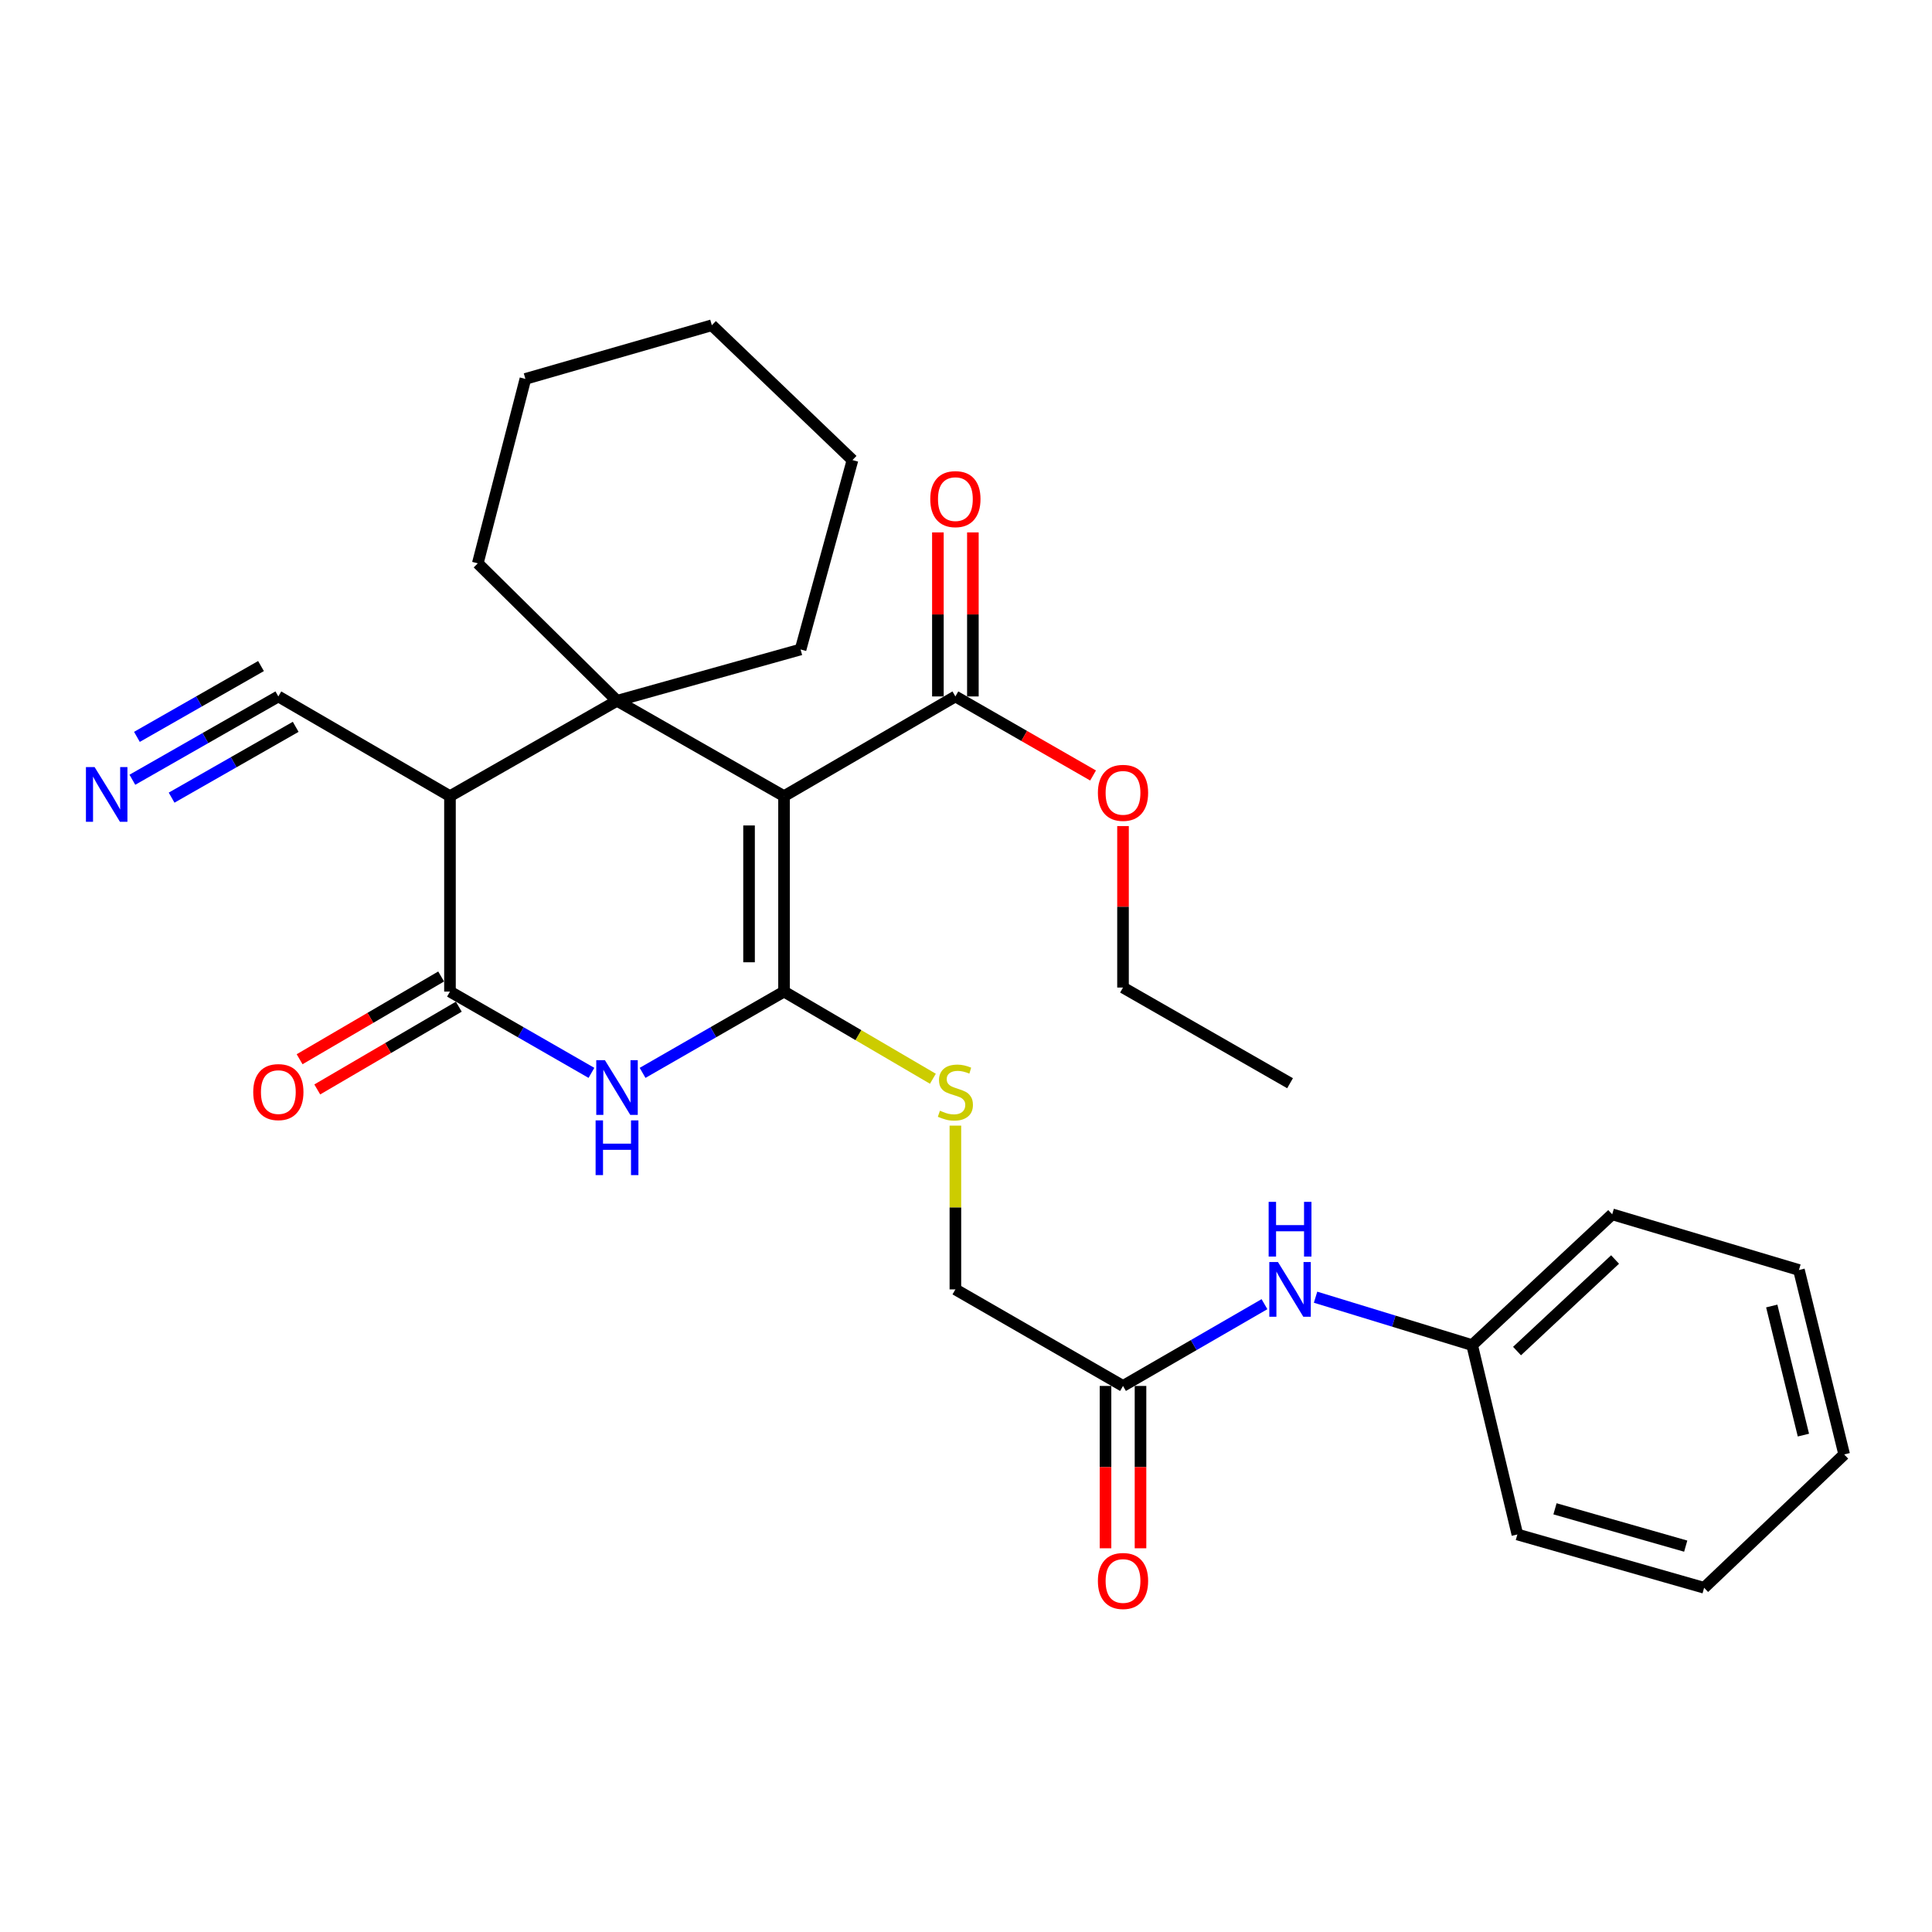 <?xml version='1.0' encoding='iso-8859-1'?>
<svg version='1.1' baseProfile='full'
              xmlns='http://www.w3.org/2000/svg'
                      xmlns:rdkit='http://www.rdkit.org/xml'
                      xmlns:xlink='http://www.w3.org/1999/xlink'
                  xml:space='preserve'
width='1000px' height='1000px' viewBox='0 0 1000 1000'>
<!-- END OF HEADER -->
<rect style='opacity:1.0;fill:#FFFFFF;stroke:none' width='1000' height='1000' x='0' y='0'> </rect>
<path class='bond-0' d='M 405.814,412.084 L 405.814,513.244' style='fill:none;fill-rule:evenodd;stroke:#000000;stroke-width:6px;stroke-linecap:butt;stroke-linejoin:miter;stroke-opacity:1' />
<path class='bond-0' d='M 387.704,427.258 L 387.704,498.07' style='fill:none;fill-rule:evenodd;stroke:#000000;stroke-width:6px;stroke-linecap:butt;stroke-linejoin:miter;stroke-opacity:1' />
<path class='bond-1' d='M 405.814,412.084 L 319.365,362.722' style='fill:none;fill-rule:evenodd;stroke:#000000;stroke-width:6px;stroke-linecap:butt;stroke-linejoin:miter;stroke-opacity:1' />
<path class='bond-5' d='M 405.814,412.084 L 494.508,360.478' style='fill:none;fill-rule:evenodd;stroke:#000000;stroke-width:6px;stroke-linecap:butt;stroke-linejoin:miter;stroke-opacity:1' />
<path class='bond-2' d='M 405.814,513.244 L 369.206,534.279' style='fill:none;fill-rule:evenodd;stroke:#000000;stroke-width:6px;stroke-linecap:butt;stroke-linejoin:miter;stroke-opacity:1' />
<path class='bond-2' d='M 369.206,534.279 L 332.598,555.315' style='fill:none;fill-rule:evenodd;stroke:#0000FF;stroke-width:6px;stroke-linecap:butt;stroke-linejoin:miter;stroke-opacity:1' />
<path class='bond-7' d='M 405.814,513.244 L 444.336,535.802' style='fill:none;fill-rule:evenodd;stroke:#000000;stroke-width:6px;stroke-linecap:butt;stroke-linejoin:miter;stroke-opacity:1' />
<path class='bond-7' d='M 444.336,535.802 L 482.858,558.36' style='fill:none;fill-rule:evenodd;stroke:#CCCC00;stroke-width:6px;stroke-linecap:butt;stroke-linejoin:miter;stroke-opacity:1' />
<path class='bond-3' d='M 319.365,362.722 L 232.905,412.084' style='fill:none;fill-rule:evenodd;stroke:#000000;stroke-width:6px;stroke-linecap:butt;stroke-linejoin:miter;stroke-opacity:1' />
<path class='bond-15' d='M 319.365,362.722 L 247.304,291.576' style='fill:none;fill-rule:evenodd;stroke:#000000;stroke-width:6px;stroke-linecap:butt;stroke-linejoin:miter;stroke-opacity:1' />
<path class='bond-16' d='M 319.365,362.722 L 414.377,336.159' style='fill:none;fill-rule:evenodd;stroke:#000000;stroke-width:6px;stroke-linecap:butt;stroke-linejoin:miter;stroke-opacity:1' />
<path class='bond-29' d='M 306.132,555.315 L 269.519,534.28' style='fill:none;fill-rule:evenodd;stroke:#0000FF;stroke-width:6px;stroke-linecap:butt;stroke-linejoin:miter;stroke-opacity:1' />
<path class='bond-29' d='M 269.519,534.28 L 232.905,513.244' style='fill:none;fill-rule:evenodd;stroke:#000000;stroke-width:6px;stroke-linecap:butt;stroke-linejoin:miter;stroke-opacity:1' />
<path class='bond-4' d='M 232.905,412.084 L 232.905,513.244' style='fill:none;fill-rule:evenodd;stroke:#000000;stroke-width:6px;stroke-linecap:butt;stroke-linejoin:miter;stroke-opacity:1' />
<path class='bond-6' d='M 232.905,412.084 L 144.071,360.478' style='fill:none;fill-rule:evenodd;stroke:#000000;stroke-width:6px;stroke-linecap:butt;stroke-linejoin:miter;stroke-opacity:1' />
<path class='bond-10' d='M 228.335,505.426 L 191.704,526.843' style='fill:none;fill-rule:evenodd;stroke:#000000;stroke-width:6px;stroke-linecap:butt;stroke-linejoin:miter;stroke-opacity:1' />
<path class='bond-10' d='M 191.704,526.843 L 155.073,548.26' style='fill:none;fill-rule:evenodd;stroke:#FF0000;stroke-width:6px;stroke-linecap:butt;stroke-linejoin:miter;stroke-opacity:1' />
<path class='bond-10' d='M 237.476,521.061 L 200.845,542.478' style='fill:none;fill-rule:evenodd;stroke:#000000;stroke-width:6px;stroke-linecap:butt;stroke-linejoin:miter;stroke-opacity:1' />
<path class='bond-10' d='M 200.845,542.478 L 164.214,563.895' style='fill:none;fill-rule:evenodd;stroke:#FF0000;stroke-width:6px;stroke-linecap:butt;stroke-linejoin:miter;stroke-opacity:1' />
<path class='bond-12' d='M 503.563,360.478 L 503.563,318.028' style='fill:none;fill-rule:evenodd;stroke:#000000;stroke-width:6px;stroke-linecap:butt;stroke-linejoin:miter;stroke-opacity:1' />
<path class='bond-12' d='M 503.563,318.028 L 503.563,275.578' style='fill:none;fill-rule:evenodd;stroke:#FF0000;stroke-width:6px;stroke-linecap:butt;stroke-linejoin:miter;stroke-opacity:1' />
<path class='bond-12' d='M 485.452,360.478 L 485.452,318.028' style='fill:none;fill-rule:evenodd;stroke:#000000;stroke-width:6px;stroke-linecap:butt;stroke-linejoin:miter;stroke-opacity:1' />
<path class='bond-12' d='M 485.452,318.028 L 485.452,275.578' style='fill:none;fill-rule:evenodd;stroke:#FF0000;stroke-width:6px;stroke-linecap:butt;stroke-linejoin:miter;stroke-opacity:1' />
<path class='bond-17' d='M 494.508,360.478 L 530.138,380.936' style='fill:none;fill-rule:evenodd;stroke:#000000;stroke-width:6px;stroke-linecap:butt;stroke-linejoin:miter;stroke-opacity:1' />
<path class='bond-17' d='M 530.138,380.936 L 565.768,401.393' style='fill:none;fill-rule:evenodd;stroke:#FF0000;stroke-width:6px;stroke-linecap:butt;stroke-linejoin:miter;stroke-opacity:1' />
<path class='bond-8' d='M 144.071,360.478 L 106.293,382.039' style='fill:none;fill-rule:evenodd;stroke:#000000;stroke-width:6px;stroke-linecap:butt;stroke-linejoin:miter;stroke-opacity:1' />
<path class='bond-8' d='M 106.293,382.039 L 68.515,403.6' style='fill:none;fill-rule:evenodd;stroke:#0000FF;stroke-width:6px;stroke-linecap:butt;stroke-linejoin:miter;stroke-opacity:1' />
<path class='bond-8' d='M 135.094,344.749 L 102.983,363.075' style='fill:none;fill-rule:evenodd;stroke:#000000;stroke-width:6px;stroke-linecap:butt;stroke-linejoin:miter;stroke-opacity:1' />
<path class='bond-8' d='M 102.983,363.075 L 70.871,381.402' style='fill:none;fill-rule:evenodd;stroke:#0000FF;stroke-width:6px;stroke-linecap:butt;stroke-linejoin:miter;stroke-opacity:1' />
<path class='bond-8' d='M 153.048,376.208 L 120.937,394.534' style='fill:none;fill-rule:evenodd;stroke:#000000;stroke-width:6px;stroke-linecap:butt;stroke-linejoin:miter;stroke-opacity:1' />
<path class='bond-8' d='M 120.937,394.534 L 88.825,412.861' style='fill:none;fill-rule:evenodd;stroke:#0000FF;stroke-width:6px;stroke-linecap:butt;stroke-linejoin:miter;stroke-opacity:1' />
<path class='bond-14' d='M 494.508,582.617 L 494.508,625.003' style='fill:none;fill-rule:evenodd;stroke:#CCCC00;stroke-width:6px;stroke-linecap:butt;stroke-linejoin:miter;stroke-opacity:1' />
<path class='bond-14' d='M 494.508,625.003 L 494.508,667.388' style='fill:none;fill-rule:evenodd;stroke:#000000;stroke-width:6px;stroke-linecap:butt;stroke-linejoin:miter;stroke-opacity:1' />
<path class='bond-9' d='M 581.269,717.364 L 494.508,667.388' style='fill:none;fill-rule:evenodd;stroke:#000000;stroke-width:6px;stroke-linecap:butt;stroke-linejoin:miter;stroke-opacity:1' />
<path class='bond-11' d='M 581.269,717.364 L 617.881,696.202' style='fill:none;fill-rule:evenodd;stroke:#000000;stroke-width:6px;stroke-linecap:butt;stroke-linejoin:miter;stroke-opacity:1' />
<path class='bond-11' d='M 617.881,696.202 L 654.492,675.039' style='fill:none;fill-rule:evenodd;stroke:#0000FF;stroke-width:6px;stroke-linecap:butt;stroke-linejoin:miter;stroke-opacity:1' />
<path class='bond-13' d='M 572.214,717.364 L 572.214,759.377' style='fill:none;fill-rule:evenodd;stroke:#000000;stroke-width:6px;stroke-linecap:butt;stroke-linejoin:miter;stroke-opacity:1' />
<path class='bond-13' d='M 572.214,759.377 L 572.214,801.39' style='fill:none;fill-rule:evenodd;stroke:#FF0000;stroke-width:6px;stroke-linecap:butt;stroke-linejoin:miter;stroke-opacity:1' />
<path class='bond-13' d='M 590.325,717.364 L 590.325,759.377' style='fill:none;fill-rule:evenodd;stroke:#000000;stroke-width:6px;stroke-linecap:butt;stroke-linejoin:miter;stroke-opacity:1' />
<path class='bond-13' d='M 590.325,759.377 L 590.325,801.39' style='fill:none;fill-rule:evenodd;stroke:#FF0000;stroke-width:6px;stroke-linecap:butt;stroke-linejoin:miter;stroke-opacity:1' />
<path class='bond-18' d='M 680.933,671.428 L 721.454,683.826' style='fill:none;fill-rule:evenodd;stroke:#0000FF;stroke-width:6px;stroke-linecap:butt;stroke-linejoin:miter;stroke-opacity:1' />
<path class='bond-18' d='M 721.454,683.826 L 761.976,696.225' style='fill:none;fill-rule:evenodd;stroke:#000000;stroke-width:6px;stroke-linecap:butt;stroke-linejoin:miter;stroke-opacity:1' />
<path class='bond-22' d='M 247.304,291.576 L 271.945,196.122' style='fill:none;fill-rule:evenodd;stroke:#000000;stroke-width:6px;stroke-linecap:butt;stroke-linejoin:miter;stroke-opacity:1' />
<path class='bond-23' d='M 414.377,336.159 L 441.241,238.139' style='fill:none;fill-rule:evenodd;stroke:#000000;stroke-width:6px;stroke-linecap:butt;stroke-linejoin:miter;stroke-opacity:1' />
<path class='bond-19' d='M 581.269,427.575 L 581.269,469.363' style='fill:none;fill-rule:evenodd;stroke:#FF0000;stroke-width:6px;stroke-linecap:butt;stroke-linejoin:miter;stroke-opacity:1' />
<path class='bond-19' d='M 581.269,469.363 L 581.269,511.151' style='fill:none;fill-rule:evenodd;stroke:#000000;stroke-width:6px;stroke-linecap:butt;stroke-linejoin:miter;stroke-opacity:1' />
<path class='bond-20' d='M 761.976,696.225 L 834.47,628.53' style='fill:none;fill-rule:evenodd;stroke:#000000;stroke-width:6px;stroke-linecap:butt;stroke-linejoin:miter;stroke-opacity:1' />
<path class='bond-20' d='M 785.211,699.307 L 835.957,651.921' style='fill:none;fill-rule:evenodd;stroke:#000000;stroke-width:6px;stroke-linecap:butt;stroke-linejoin:miter;stroke-opacity:1' />
<path class='bond-21' d='M 761.976,696.225 L 785.389,794.235' style='fill:none;fill-rule:evenodd;stroke:#000000;stroke-width:6px;stroke-linecap:butt;stroke-linejoin:miter;stroke-opacity:1' />
<path class='bond-24' d='M 581.269,511.151 L 667.729,560.674' style='fill:none;fill-rule:evenodd;stroke:#000000;stroke-width:6px;stroke-linecap:butt;stroke-linejoin:miter;stroke-opacity:1' />
<path class='bond-26' d='M 834.47,628.53 L 931.132,657.357' style='fill:none;fill-rule:evenodd;stroke:#000000;stroke-width:6px;stroke-linecap:butt;stroke-linejoin:miter;stroke-opacity:1' />
<path class='bond-25' d='M 785.389,794.235 L 882.051,821.834' style='fill:none;fill-rule:evenodd;stroke:#000000;stroke-width:6px;stroke-linecap:butt;stroke-linejoin:miter;stroke-opacity:1' />
<path class='bond-25' d='M 804.861,780.96 L 872.524,800.279' style='fill:none;fill-rule:evenodd;stroke:#000000;stroke-width:6px;stroke-linecap:butt;stroke-linejoin:miter;stroke-opacity:1' />
<path class='bond-30' d='M 271.945,196.122 L 368.446,168.351' style='fill:none;fill-rule:evenodd;stroke:#000000;stroke-width:6px;stroke-linecap:butt;stroke-linejoin:miter;stroke-opacity:1' />
<path class='bond-28' d='M 441.241,238.139 L 368.446,168.351' style='fill:none;fill-rule:evenodd;stroke:#000000;stroke-width:6px;stroke-linecap:butt;stroke-linejoin:miter;stroke-opacity:1' />
<path class='bond-27' d='M 882.051,821.834 L 954.545,752.811' style='fill:none;fill-rule:evenodd;stroke:#000000;stroke-width:6px;stroke-linecap:butt;stroke-linejoin:miter;stroke-opacity:1' />
<path class='bond-31' d='M 931.132,657.357 L 954.545,752.811' style='fill:none;fill-rule:evenodd;stroke:#000000;stroke-width:6px;stroke-linecap:butt;stroke-linejoin:miter;stroke-opacity:1' />
<path class='bond-31' d='M 917.055,675.989 L 933.444,742.807' style='fill:none;fill-rule:evenodd;stroke:#000000;stroke-width:6px;stroke-linecap:butt;stroke-linejoin:miter;stroke-opacity:1' />
<path  class='atom-3' d='M 313.105 548.758
L 322.385 563.758
Q 323.305 565.238, 324.785 567.918
Q 326.265 570.598, 326.345 570.758
L 326.345 548.758
L 330.105 548.758
L 330.105 577.078
L 326.225 577.078
L 316.265 560.678
Q 315.105 558.758, 313.865 556.558
Q 312.665 554.358, 312.305 553.678
L 312.305 577.078
L 308.625 577.078
L 308.625 548.758
L 313.105 548.758
' fill='#0000FF'/>
<path  class='atom-3' d='M 308.285 579.91
L 312.125 579.91
L 312.125 591.95
L 326.605 591.95
L 326.605 579.91
L 330.445 579.91
L 330.445 608.23
L 326.605 608.23
L 326.605 595.15
L 312.125 595.15
L 312.125 608.23
L 308.285 608.23
L 308.285 579.91
' fill='#0000FF'/>
<path  class='atom-8' d='M 486.508 574.902
Q 486.828 575.022, 488.148 575.582
Q 489.468 576.142, 490.908 576.502
Q 492.388 576.822, 493.828 576.822
Q 496.508 576.822, 498.068 575.542
Q 499.628 574.222, 499.628 571.942
Q 499.628 570.382, 498.828 569.422
Q 498.068 568.462, 496.868 567.942
Q 495.668 567.422, 493.668 566.822
Q 491.148 566.062, 489.628 565.342
Q 488.148 564.622, 487.068 563.102
Q 486.028 561.582, 486.028 559.022
Q 486.028 555.462, 488.428 553.262
Q 490.868 551.062, 495.668 551.062
Q 498.948 551.062, 502.668 552.622
L 501.748 555.702
Q 498.348 554.302, 495.788 554.302
Q 493.028 554.302, 491.508 555.462
Q 489.988 556.582, 490.028 558.542
Q 490.028 560.062, 490.788 560.982
Q 491.588 561.902, 492.708 562.422
Q 493.868 562.942, 495.788 563.542
Q 498.348 564.342, 499.868 565.142
Q 501.388 565.942, 502.468 567.582
Q 503.588 569.182, 503.588 571.942
Q 503.588 575.862, 500.948 577.982
Q 498.348 580.062, 493.988 580.062
Q 491.468 580.062, 489.548 579.502
Q 487.668 578.982, 485.428 578.062
L 486.508 574.902
' fill='#CCCC00'/>
<path  class='atom-9' d='M 48.957 397.029
L 58.237 412.029
Q 59.157 413.509, 60.637 416.189
Q 62.117 418.869, 62.197 419.029
L 62.197 397.029
L 65.957 397.029
L 65.957 425.349
L 62.077 425.349
L 52.117 408.949
Q 50.957 407.029, 49.717 404.829
Q 48.517 402.629, 48.157 401.949
L 48.157 425.349
L 44.477 425.349
L 44.477 397.029
L 48.957 397.029
' fill='#0000FF'/>
<path  class='atom-11' d='M 131.071 565.262
Q 131.071 558.462, 134.431 554.662
Q 137.791 550.862, 144.071 550.862
Q 150.351 550.862, 153.711 554.662
Q 157.071 558.462, 157.071 565.262
Q 157.071 572.142, 153.671 576.062
Q 150.271 579.942, 144.071 579.942
Q 137.831 579.942, 134.431 576.062
Q 131.071 572.182, 131.071 565.262
M 144.071 576.742
Q 148.391 576.742, 150.711 573.862
Q 153.071 570.942, 153.071 565.262
Q 153.071 559.702, 150.711 556.902
Q 148.391 554.062, 144.071 554.062
Q 139.751 554.062, 137.391 556.862
Q 135.071 559.662, 135.071 565.262
Q 135.071 570.982, 137.391 573.862
Q 139.751 576.742, 144.071 576.742
' fill='#FF0000'/>
<path  class='atom-12' d='M 661.469 653.228
L 670.749 668.228
Q 671.669 669.708, 673.149 672.388
Q 674.629 675.068, 674.709 675.228
L 674.709 653.228
L 678.469 653.228
L 678.469 681.548
L 674.589 681.548
L 664.629 665.148
Q 663.469 663.228, 662.229 661.028
Q 661.029 658.828, 660.669 658.148
L 660.669 681.548
L 656.989 681.548
L 656.989 653.228
L 661.469 653.228
' fill='#0000FF'/>
<path  class='atom-12' d='M 656.649 622.076
L 660.489 622.076
L 660.489 634.116
L 674.969 634.116
L 674.969 622.076
L 678.809 622.076
L 678.809 650.396
L 674.969 650.396
L 674.969 637.316
L 660.489 637.316
L 660.489 650.396
L 656.649 650.396
L 656.649 622.076
' fill='#0000FF'/>
<path  class='atom-13' d='M 481.508 258.342
Q 481.508 251.542, 484.868 247.742
Q 488.228 243.942, 494.508 243.942
Q 500.788 243.942, 504.148 247.742
Q 507.508 251.542, 507.508 258.342
Q 507.508 265.222, 504.108 269.142
Q 500.708 273.022, 494.508 273.022
Q 488.268 273.022, 484.868 269.142
Q 481.508 265.262, 481.508 258.342
M 494.508 269.822
Q 498.828 269.822, 501.148 266.942
Q 503.508 264.022, 503.508 258.342
Q 503.508 252.782, 501.148 249.982
Q 498.828 247.142, 494.508 247.142
Q 490.188 247.142, 487.828 249.942
Q 485.508 252.742, 485.508 258.342
Q 485.508 264.062, 487.828 266.942
Q 490.188 269.822, 494.508 269.822
' fill='#FF0000'/>
<path  class='atom-14' d='M 568.269 818.312
Q 568.269 811.512, 571.629 807.712
Q 574.989 803.912, 581.269 803.912
Q 587.549 803.912, 590.909 807.712
Q 594.269 811.512, 594.269 818.312
Q 594.269 825.192, 590.869 829.112
Q 587.469 832.992, 581.269 832.992
Q 575.029 832.992, 571.629 829.112
Q 568.269 825.232, 568.269 818.312
M 581.269 829.792
Q 585.589 829.792, 587.909 826.912
Q 590.269 823.992, 590.269 818.312
Q 590.269 812.752, 587.909 809.952
Q 585.589 807.112, 581.269 807.112
Q 576.949 807.112, 574.589 809.912
Q 572.269 812.712, 572.269 818.312
Q 572.269 824.032, 574.589 826.912
Q 576.949 829.792, 581.269 829.792
' fill='#FF0000'/>
<path  class='atom-18' d='M 568.269 410.373
Q 568.269 403.573, 571.629 399.773
Q 574.989 395.973, 581.269 395.973
Q 587.549 395.973, 590.909 399.773
Q 594.269 403.573, 594.269 410.373
Q 594.269 417.253, 590.869 421.173
Q 587.469 425.053, 581.269 425.053
Q 575.029 425.053, 571.629 421.173
Q 568.269 417.293, 568.269 410.373
M 581.269 421.853
Q 585.589 421.853, 587.909 418.973
Q 590.269 416.053, 590.269 410.373
Q 590.269 404.813, 587.909 402.013
Q 585.589 399.173, 581.269 399.173
Q 576.949 399.173, 574.589 401.973
Q 572.269 404.773, 572.269 410.373
Q 572.269 416.093, 574.589 418.973
Q 576.949 421.853, 581.269 421.853
' fill='#FF0000'/>
</svg>

